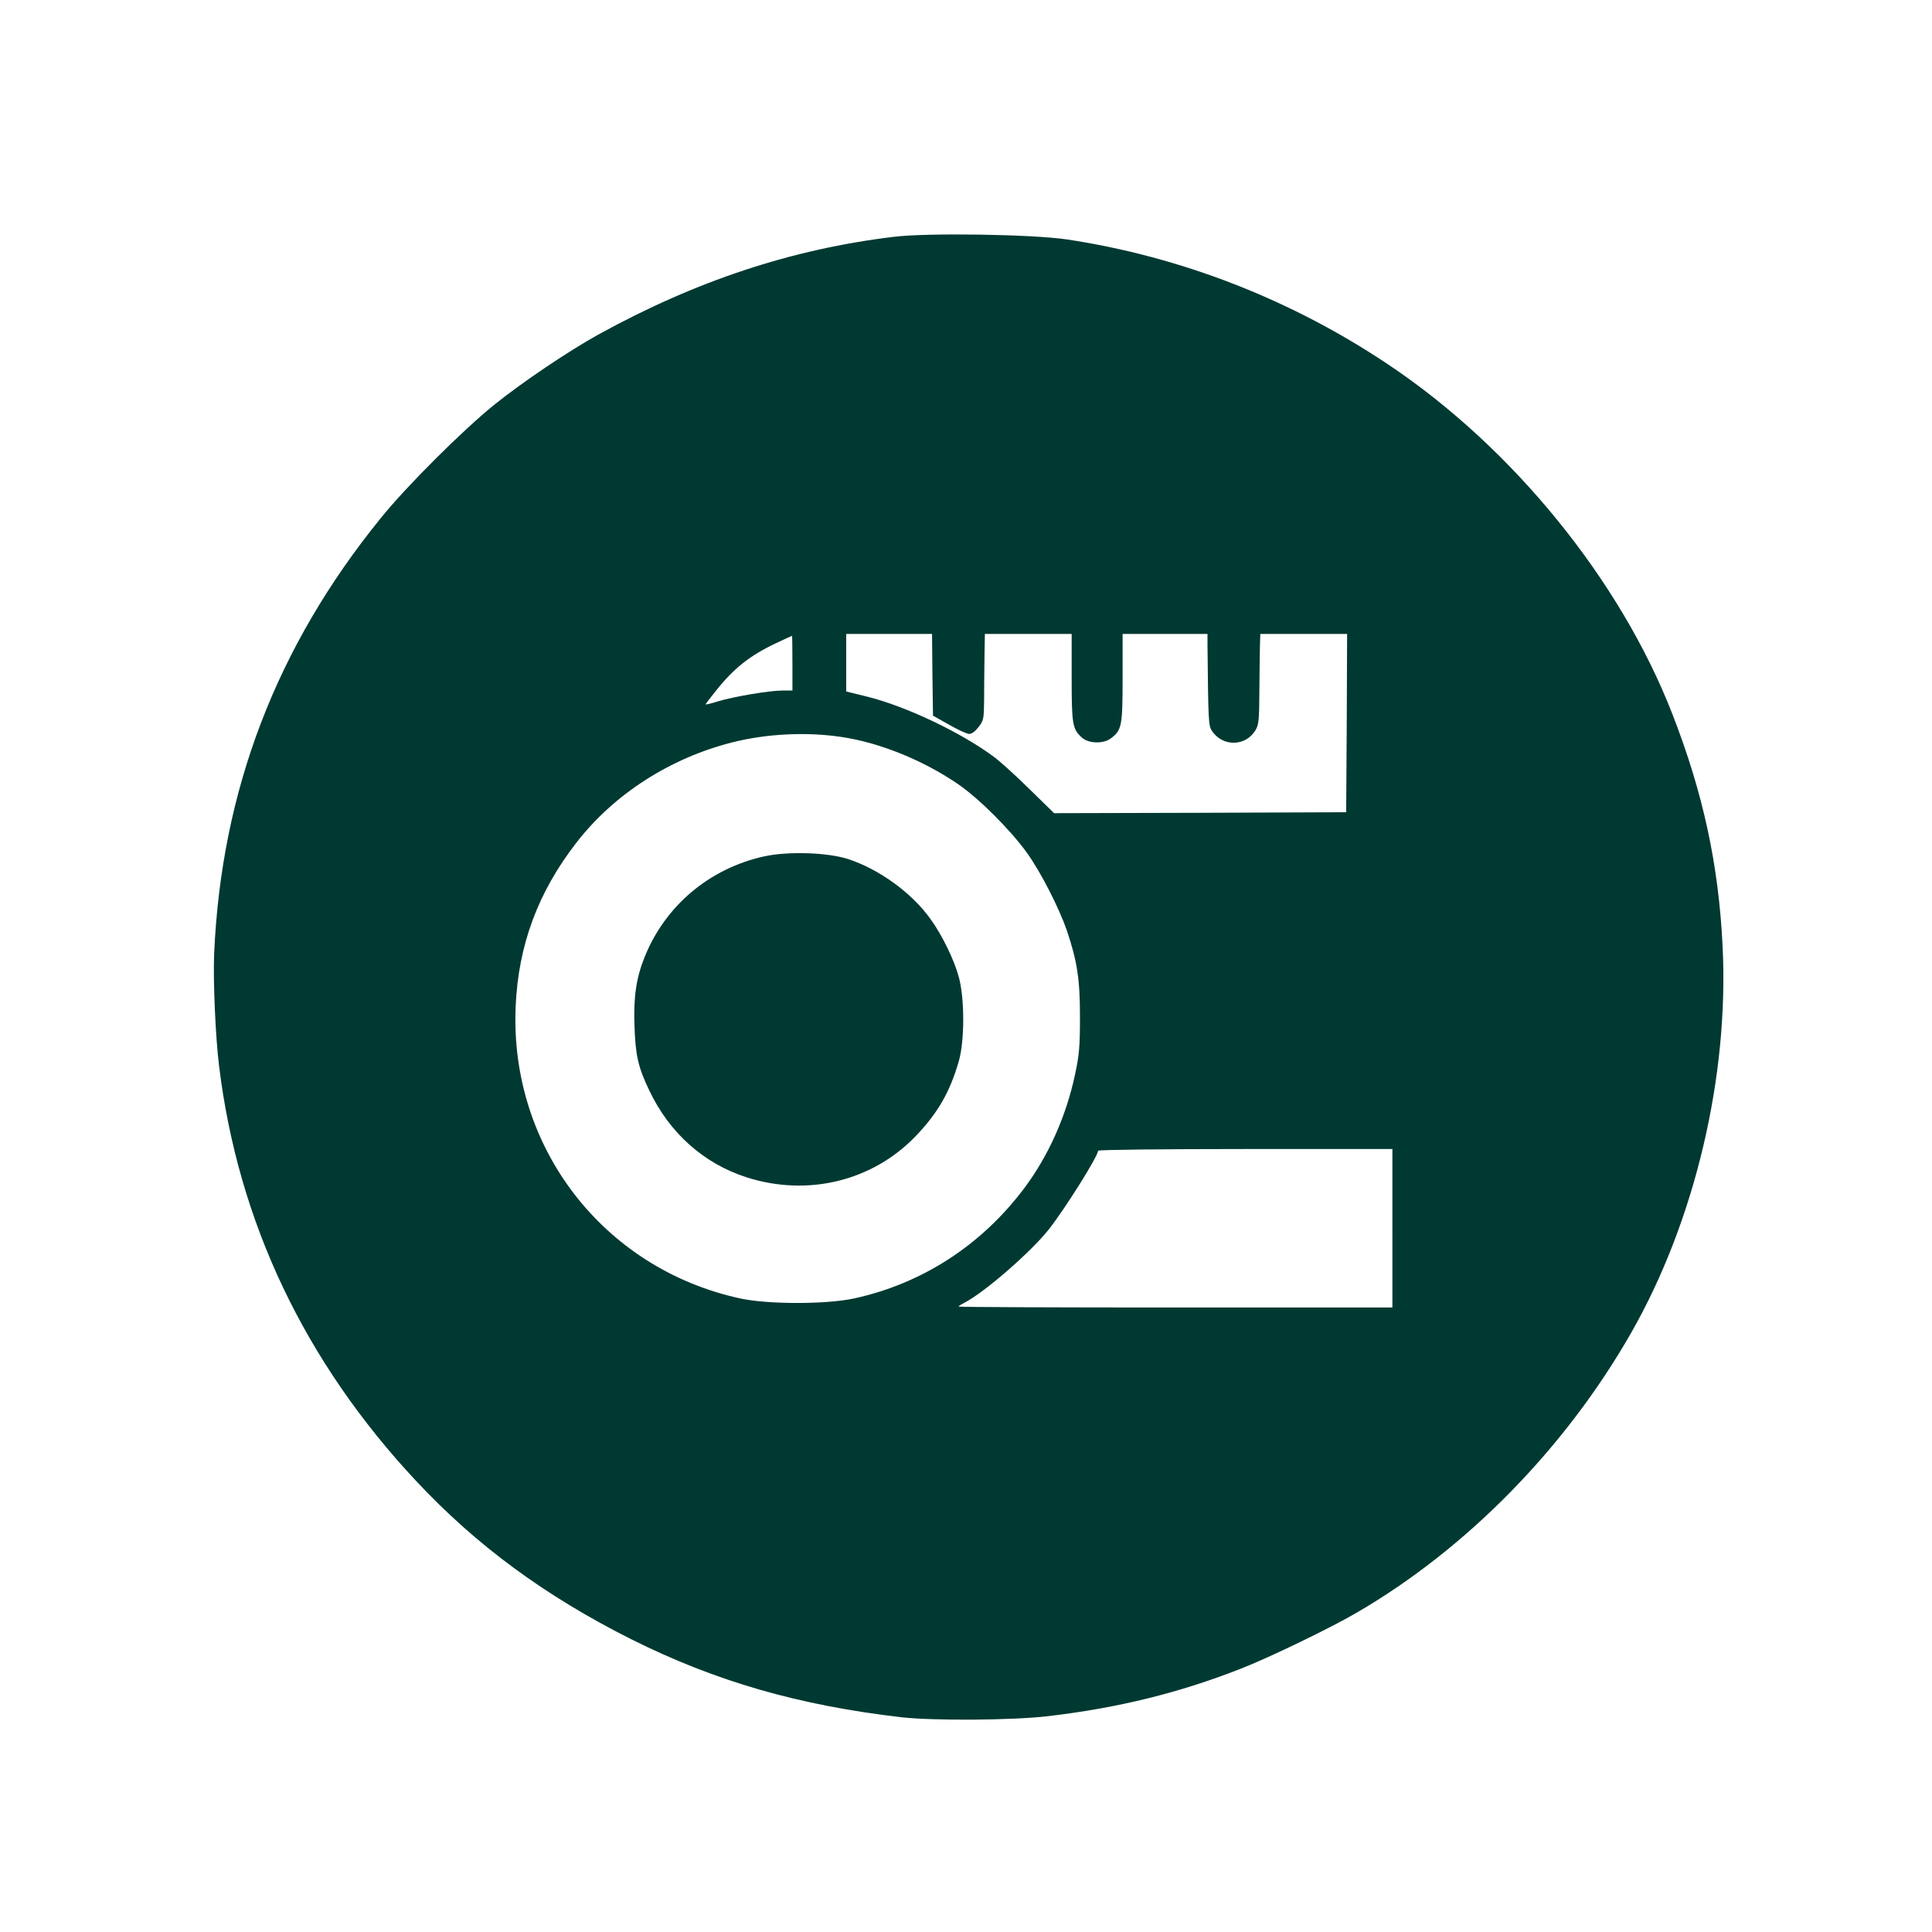 <?xml version="1.0" standalone="no"?>
<!DOCTYPE svg PUBLIC "-//W3C//DTD SVG 20010904//EN"
 "http://www.w3.org/TR/2001/REC-SVG-20010904/DTD/svg10.dtd">
<svg version="1.0" xmlns="http://www.w3.org/2000/svg"
 width="1024pt" height="1024pt" viewBox="0 0 1024 1024"
 preserveAspectRatio="xMidYMid meet">

<g transform="translate(0,1024) scale(0.1,-0.1)"
fill="#003932" stroke="none">
<path d="M4739 8985 c-542 -65 -1052 -234 -1569 -519 -157 -87 -398 -249 -550
-371 -167 -135 -461 -427 -601 -600 -555 -683 -846 -1445 -884 -2310 -6 -142
7 -440 26 -594 101 -827 453 -1568 1045 -2201 319 -341 683 -609 1141 -839
447 -223 887 -350 1433 -413 171 -19 590 -16 775 6 374 44 696 124 1020 251
150 58 476 216 615 297 583 339 1106 872 1455 1483 338 592 520 1360 485 2052
-21 429 -103 810 -266 1228 -275 709 -846 1412 -1506 1853 -515 345 -1100 572
-1703 663 -183 27 -733 36 -916 14z m203 -2321 l3 -217 85 -48 c47 -27 95 -49
107 -49 14 0 32 14 50 37 26 34 28 42 29 142 0 58 1 161 2 229 l2 122 230 0
230 0 0 -230 c0 -249 4 -274 54 -319 34 -32 113 -35 153 -5 59 44 63 66 63
321 l0 233 225 0 225 0 0 -57 c4 -403 5 -429 23 -456 56 -86 180 -85 232 4 17
29 19 53 20 213 1 100 2 207 3 239 l2 57 230 0 230 0 -2 -472 -3 -473 -774 -3
-774 -2 -131 128 c-72 71 -156 147 -186 169 -174 130 -466 269 -675 321 l-110
27 0 153 0 152 227 0 228 0 2 -216z m-742 61 l0 -145 -54 0 c-68 0 -262 -33
-343 -58 -35 -11 -63 -18 -63 -15 0 2 24 34 54 71 95 120 180 187 319 253 45
21 83 39 85 39 1 0 2 -65 2 -145z m259 -391 c200 -29 431 -122 616 -248 113
-77 279 -243 368 -366 75 -105 171 -294 212 -413 55 -165 69 -257 69 -457 0
-160 -4 -201 -26 -305 -47 -221 -141 -431 -268 -601 -227 -303 -541 -507 -903
-586 -148 -32 -456 -32 -604 0 -726 158 -1222 802 -1190 1546 14 326 118 607
323 871 199 256 494 446 824 530 182 46 392 57 579 29z m2921 -2604 l0 -420
-1150 0 c-632 0 -1150 2 -1150 5 0 2 15 12 33 21 106 55 351 268 446 388 89
114 261 388 261 417 0 5 343 9 780 9 l780 0 0 -420z"/>
<path d="M4050 5701 c-290 -64 -525 -262 -634 -535 -44 -110 -59 -211 -53
-366 5 -154 20 -218 78 -339 107 -226 289 -388 516 -461 325 -104 669 -20 899
221 116 122 179 232 226 395 31 109 31 331 0 445 -24 90 -87 220 -148 305 -99
140 -272 266 -439 321 -110 35 -318 42 -445 14z"/>
</g>
</svg>
